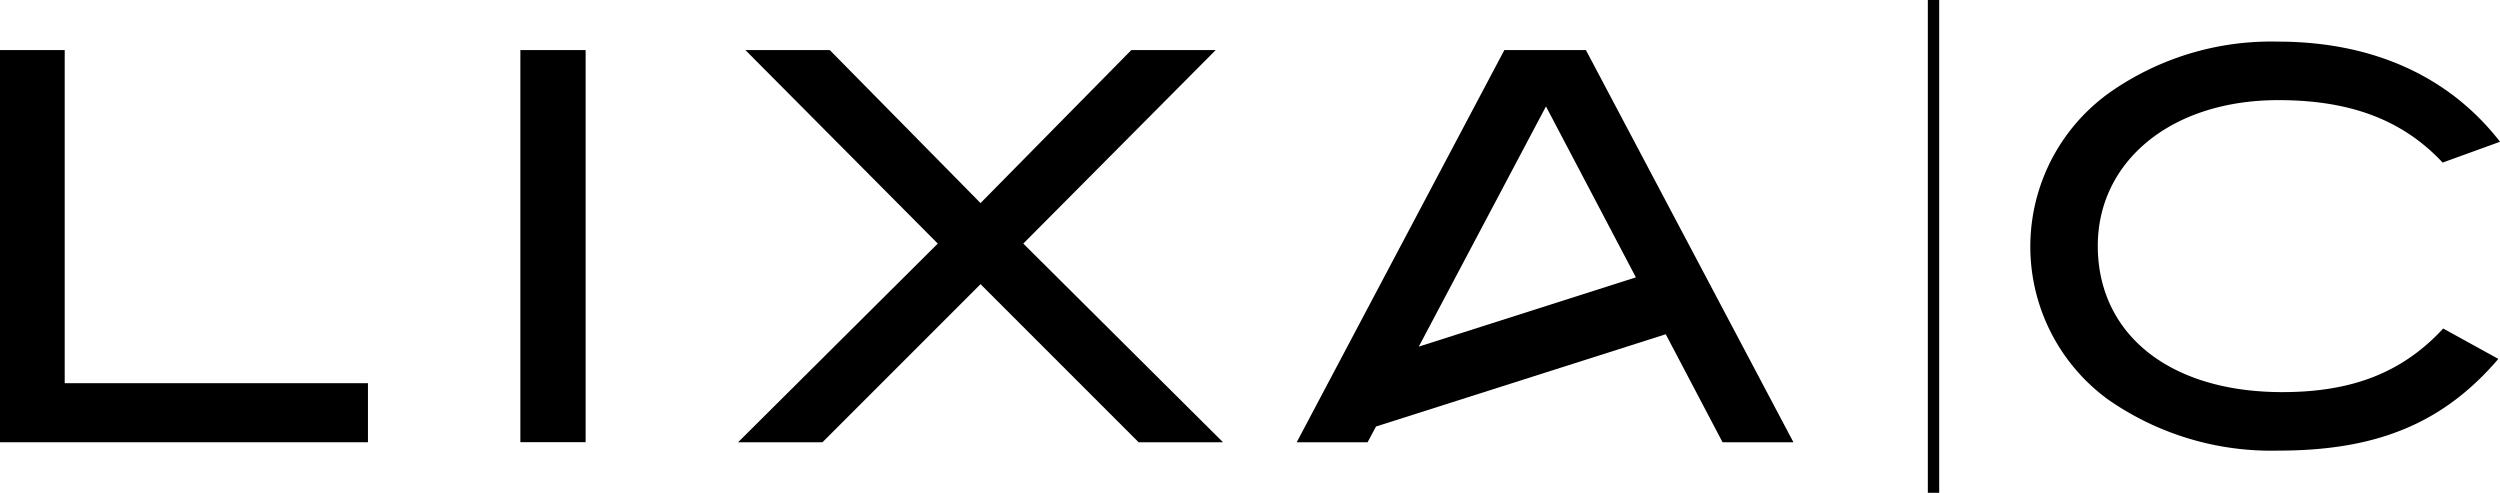 <svg id="LOGOS_LIXA_C" xmlns="http://www.w3.org/2000/svg" width="165.105" height="32.546" viewBox="0 0 165.105 32.546">
  <g id="Group_13640" data-name="Group 13640" transform="translate(0 3.307)">
    <path id="Path_13501" data-name="Path 13501" d="M35.673,37.2H31.4V63.1H55.7v-3.9H35.673Z" transform="translate(-31.4 -37.2)"/>
    <rect id="Rectangle_3746" data-name="Rectangle 3746" width="4.31" height="25.895" transform="translate(34.366 0)"/>
    <path id="Path_13502" data-name="Path 13502" d="M194.143,37.2H188.57l-9.957,10.105L168.656,37.2h-5.573l12.706,12.78L162.6,63.1h5.573l10.44-10.44,10.44,10.44h5.573L181.436,49.98Z" transform="translate(-113.856 -37.2)"/>
    <path id="Path_13503" data-name="Path 13503" d="M290.024,63.1h4.681L281,37.2h-5.387L261.9,63.1h4.681l.557-1.04,19.134-6.093Zm-20.062-6.316,8.4-15.864L284.3,52.21Z" transform="translate(-176.263 -37.2)"/>
  </g>
  <line id="Line_668" data-name="Line 668" y2="32.546" transform="translate(127.693 0)" fill="none" stroke="#000" stroke-miterlimit="10" stroke-width="0.75"/>
  <g id="Group_13641" data-name="Group 13641" transform="translate(134.084 2.749)">
    <path id="Path_13504" data-name="Path 13504" d="M419.533,43.688c-2.675-2.861-6.167-4.124-10.849-4.124-7.133,0-11.926,4.087-11.926,9.623,0,5.759,4.644,9.66,12.186,9.66,4.57,0,7.913-1.263,10.626-4.2l3.641,2.006C419.5,61,415.037,62.71,408.684,62.71a18.836,18.836,0,0,1-11.257-3.381,12.5,12.5,0,0,1,.037-20.211A18.529,18.529,0,0,1,408.647,35.7c6.279,0,11.332,2.3,14.675,6.613Z" transform="translate(-392.3 -35.7)"/>
  </g>
</svg>
